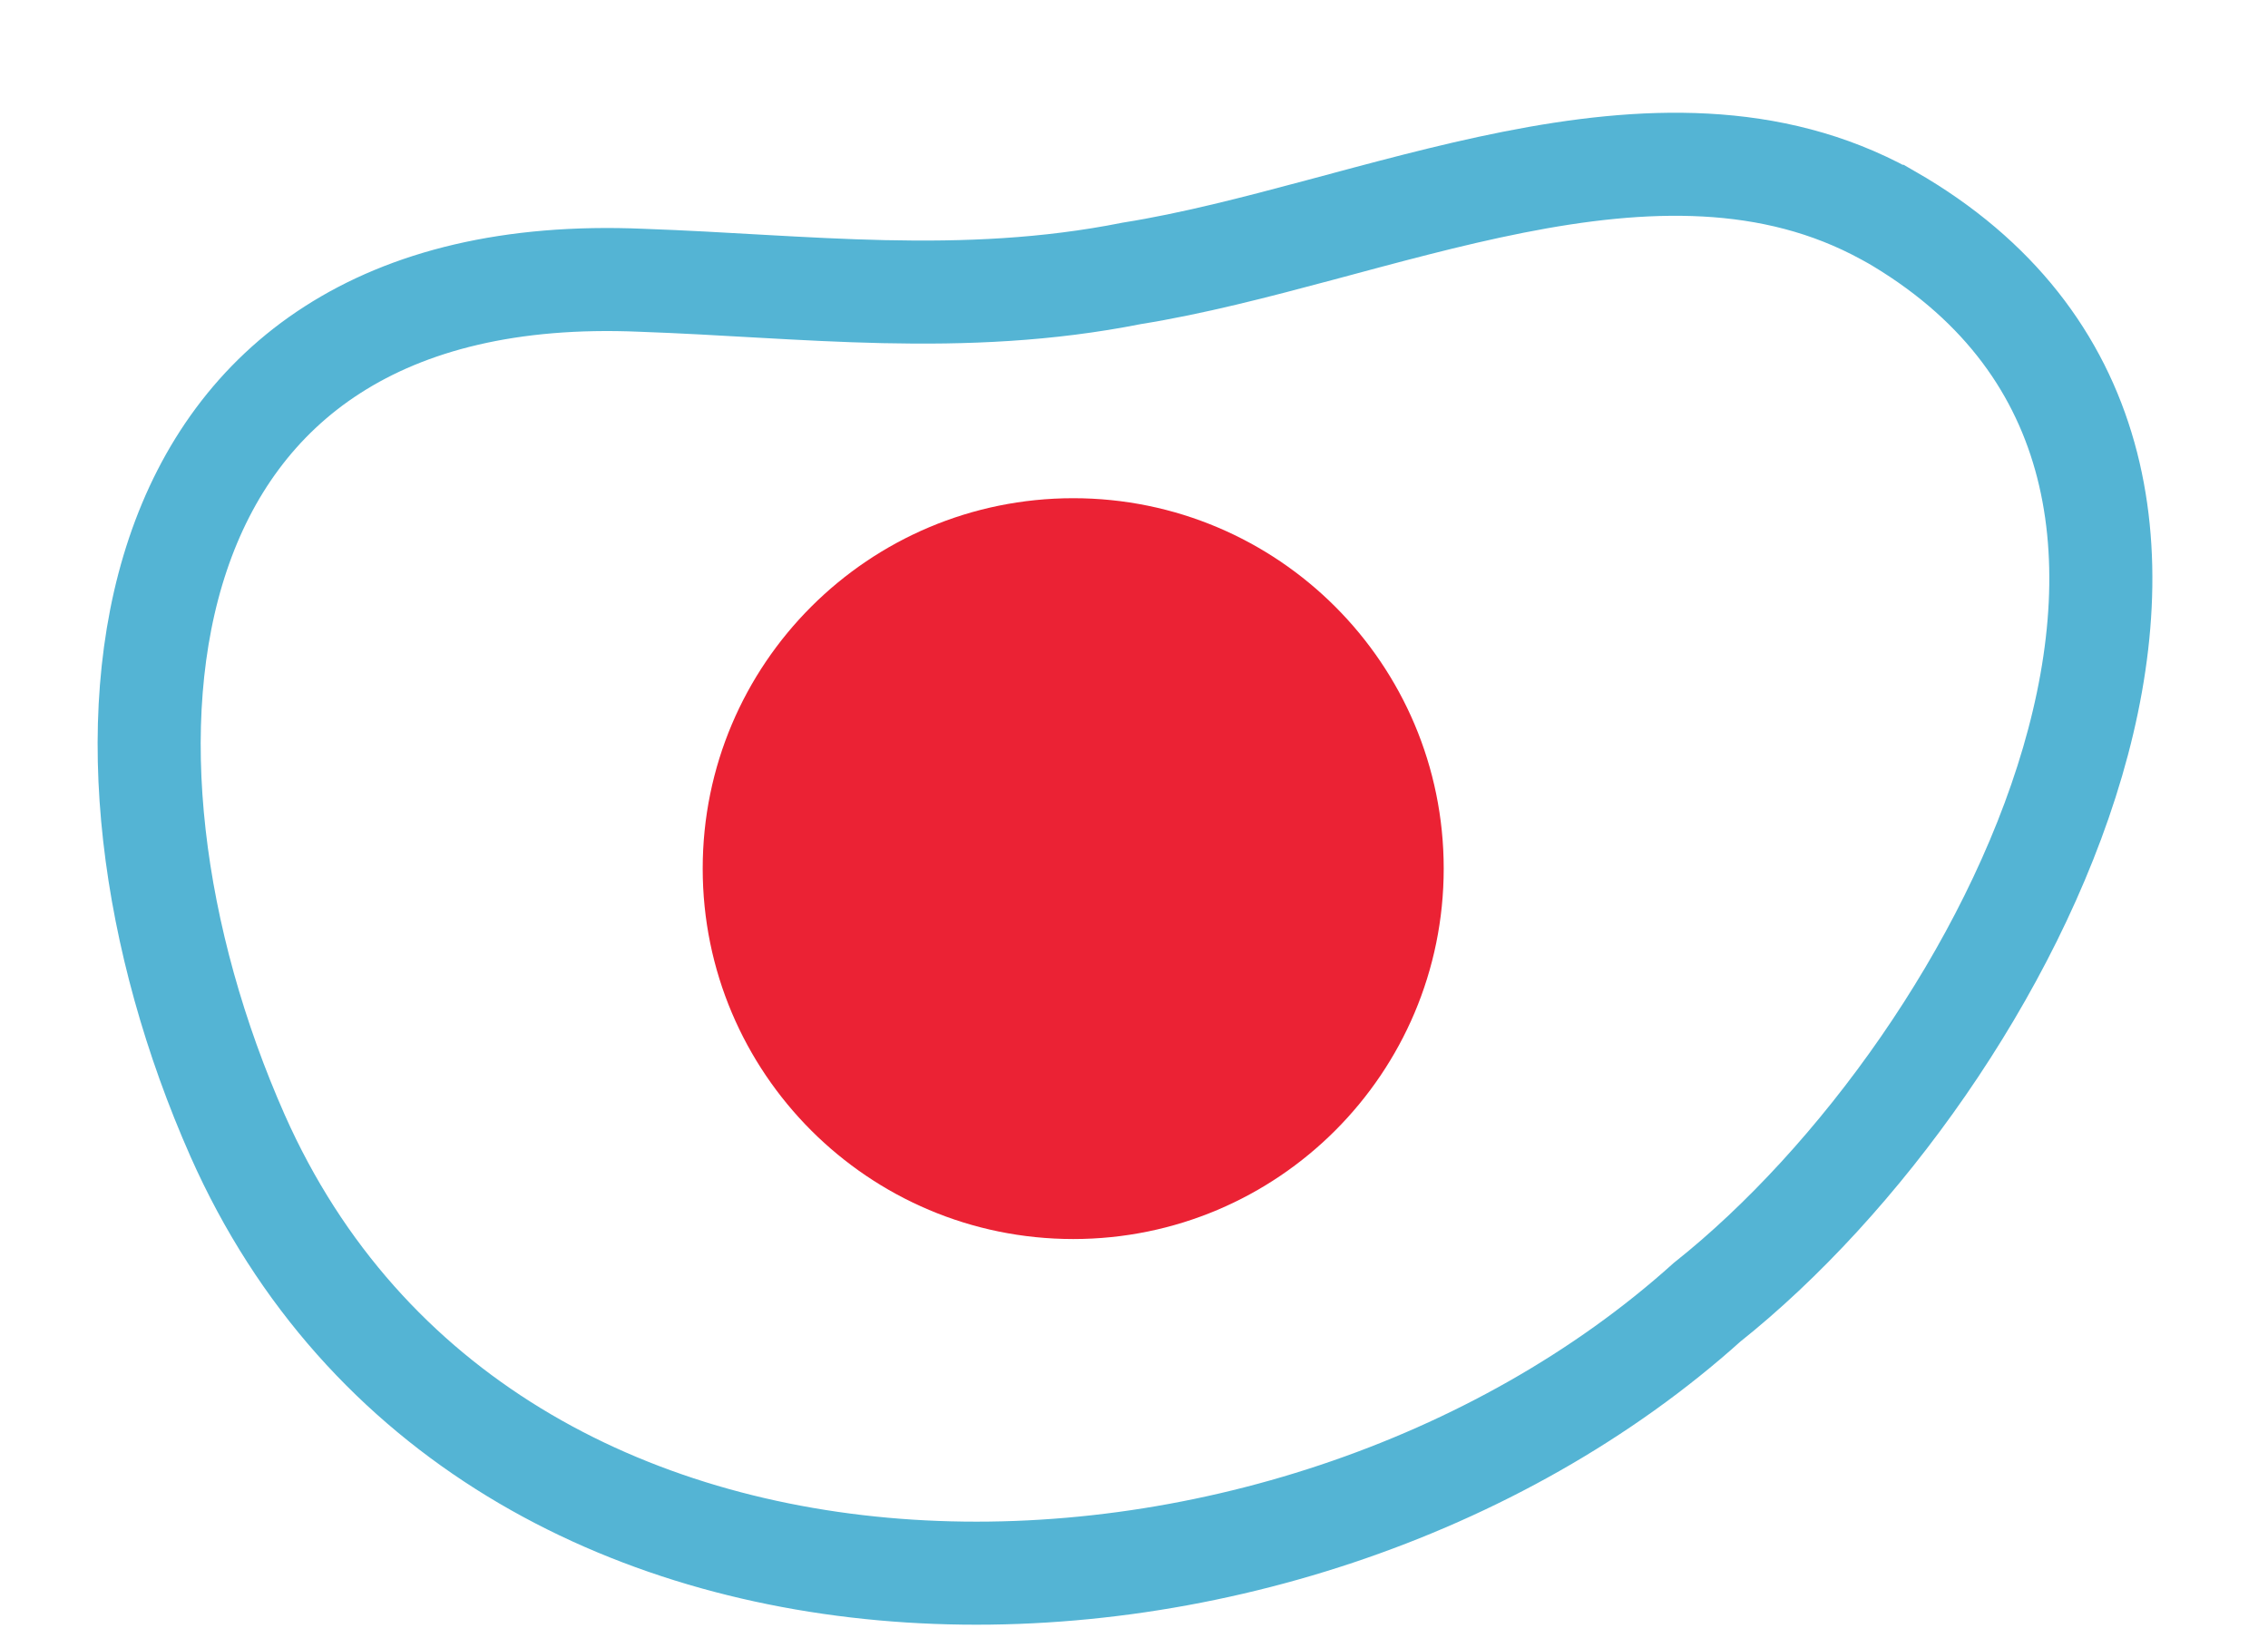 <?xml version="1.0" encoding="UTF-8"?> <svg xmlns="http://www.w3.org/2000/svg" width="18" height="13" viewBox="0 0 18 13" fill="none"><path d="M8.518 9.836C10.142 9.836 11.458 8.519 11.458 6.895C11.458 5.271 10.142 3.955 8.518 3.955C6.894 3.955 5.577 5.271 5.577 6.895C5.577 8.519 6.894 9.836 8.518 9.836Z" fill="#EB2234"></path><path d="M14.999 1.717C18.405 3.675 15.943 8.434 13.548 10.338C10.236 13.318 3.871 13.489 1.886 9.016C0.525 5.939 0.915 2.045 5.093 2.225C6.382 2.27 7.631 2.439 8.983 2.17C10.898 1.864 13.148 0.703 14.968 1.701L14.997 1.717H14.999Z" stroke="#54B4D4" stroke-width="0.818" stroke-miterlimit="10"></path></svg> 